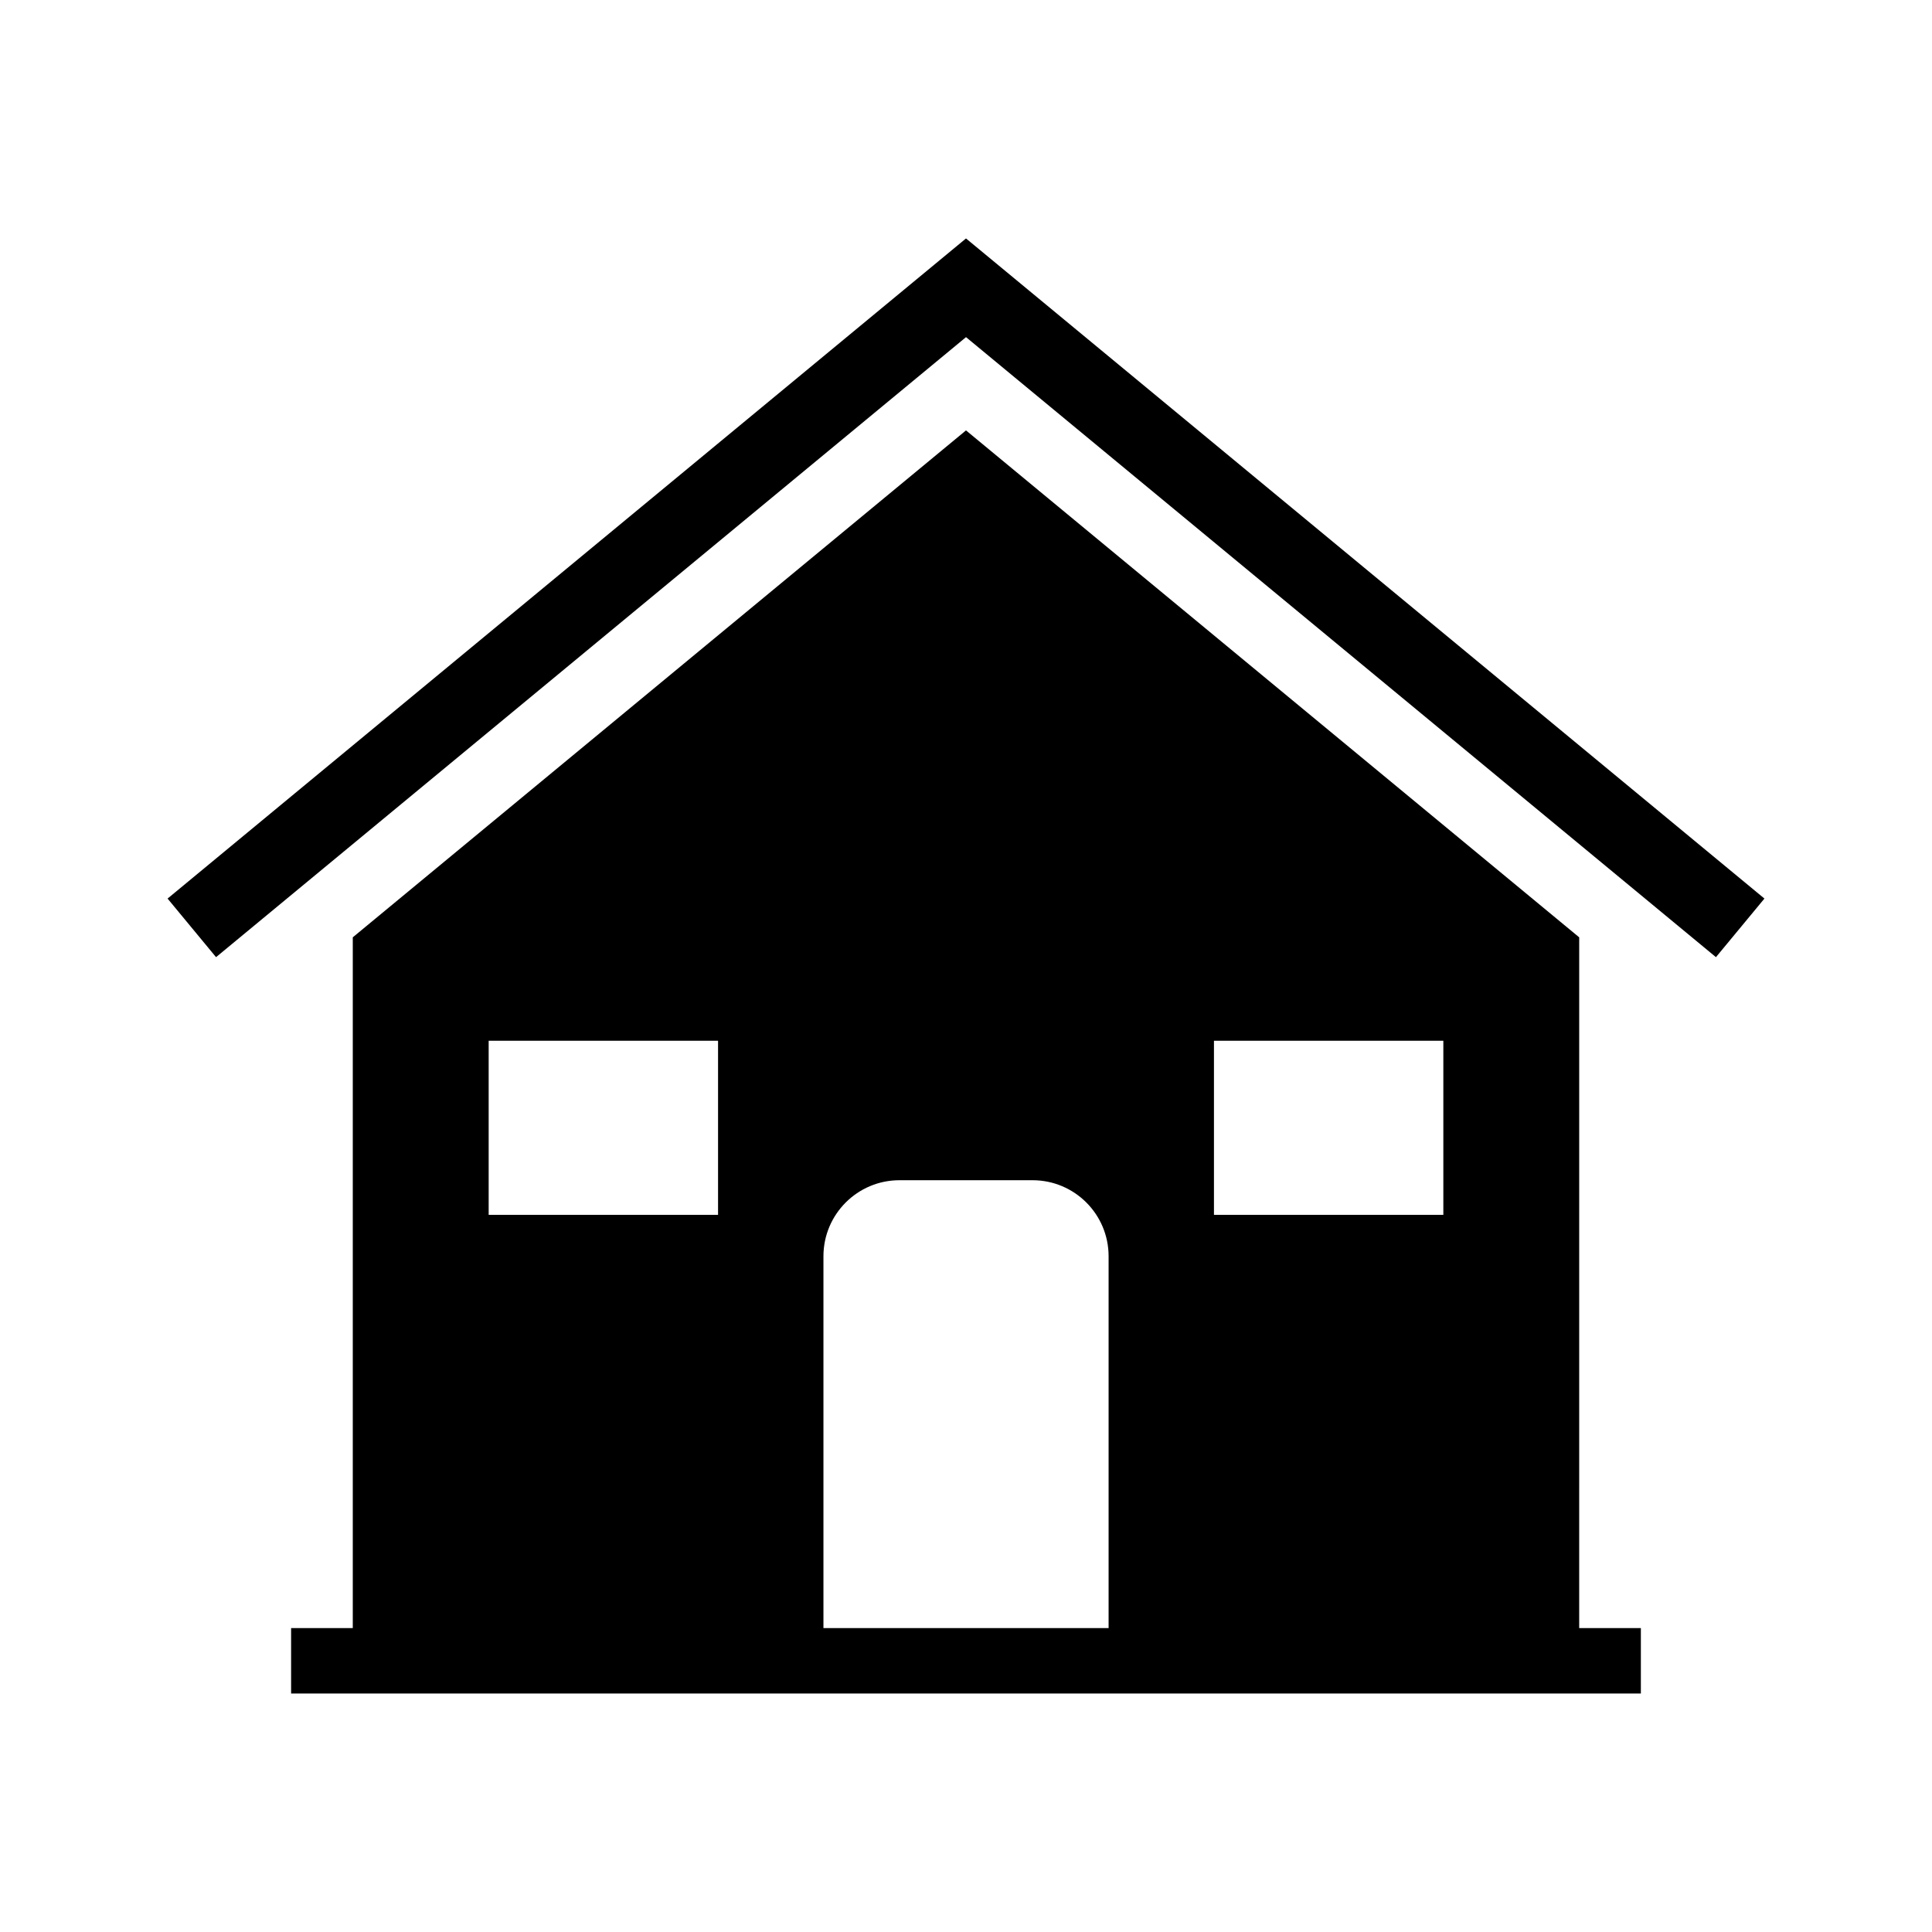 <?xml version="1.0" encoding="UTF-8"?>
<!-- Uploaded to: ICON Repo, www.svgrepo.com, Generator: ICON Repo Mixer Tools -->
<svg fill="#000000" width="800px" height="800px" version="1.1" viewBox="144 144 512 512" xmlns="http://www.w3.org/2000/svg">
 <g>
  <path d="m400 207.19-211.59 174.94 12.844 15.527 198.75-164.31 198.74 164.31 12.848-15.527z"/>
  <path d="m562.5 392.4-162.5-134.34-162.51 134.34v183.06h-16.344v17.34h357.7v-17.34h-16.344l0.004-183.06zm-96.789 27.418h60.789v46.129h-60.789zm-192.21 0h60.789v46.129h-60.789zm88.719 155.64v-98.535c0-11.133 9.027-20.152 20.152-20.152h35.266c11.125 0 20.152 9.02 20.152 20.152v98.535z"/>
 </g>
</svg>